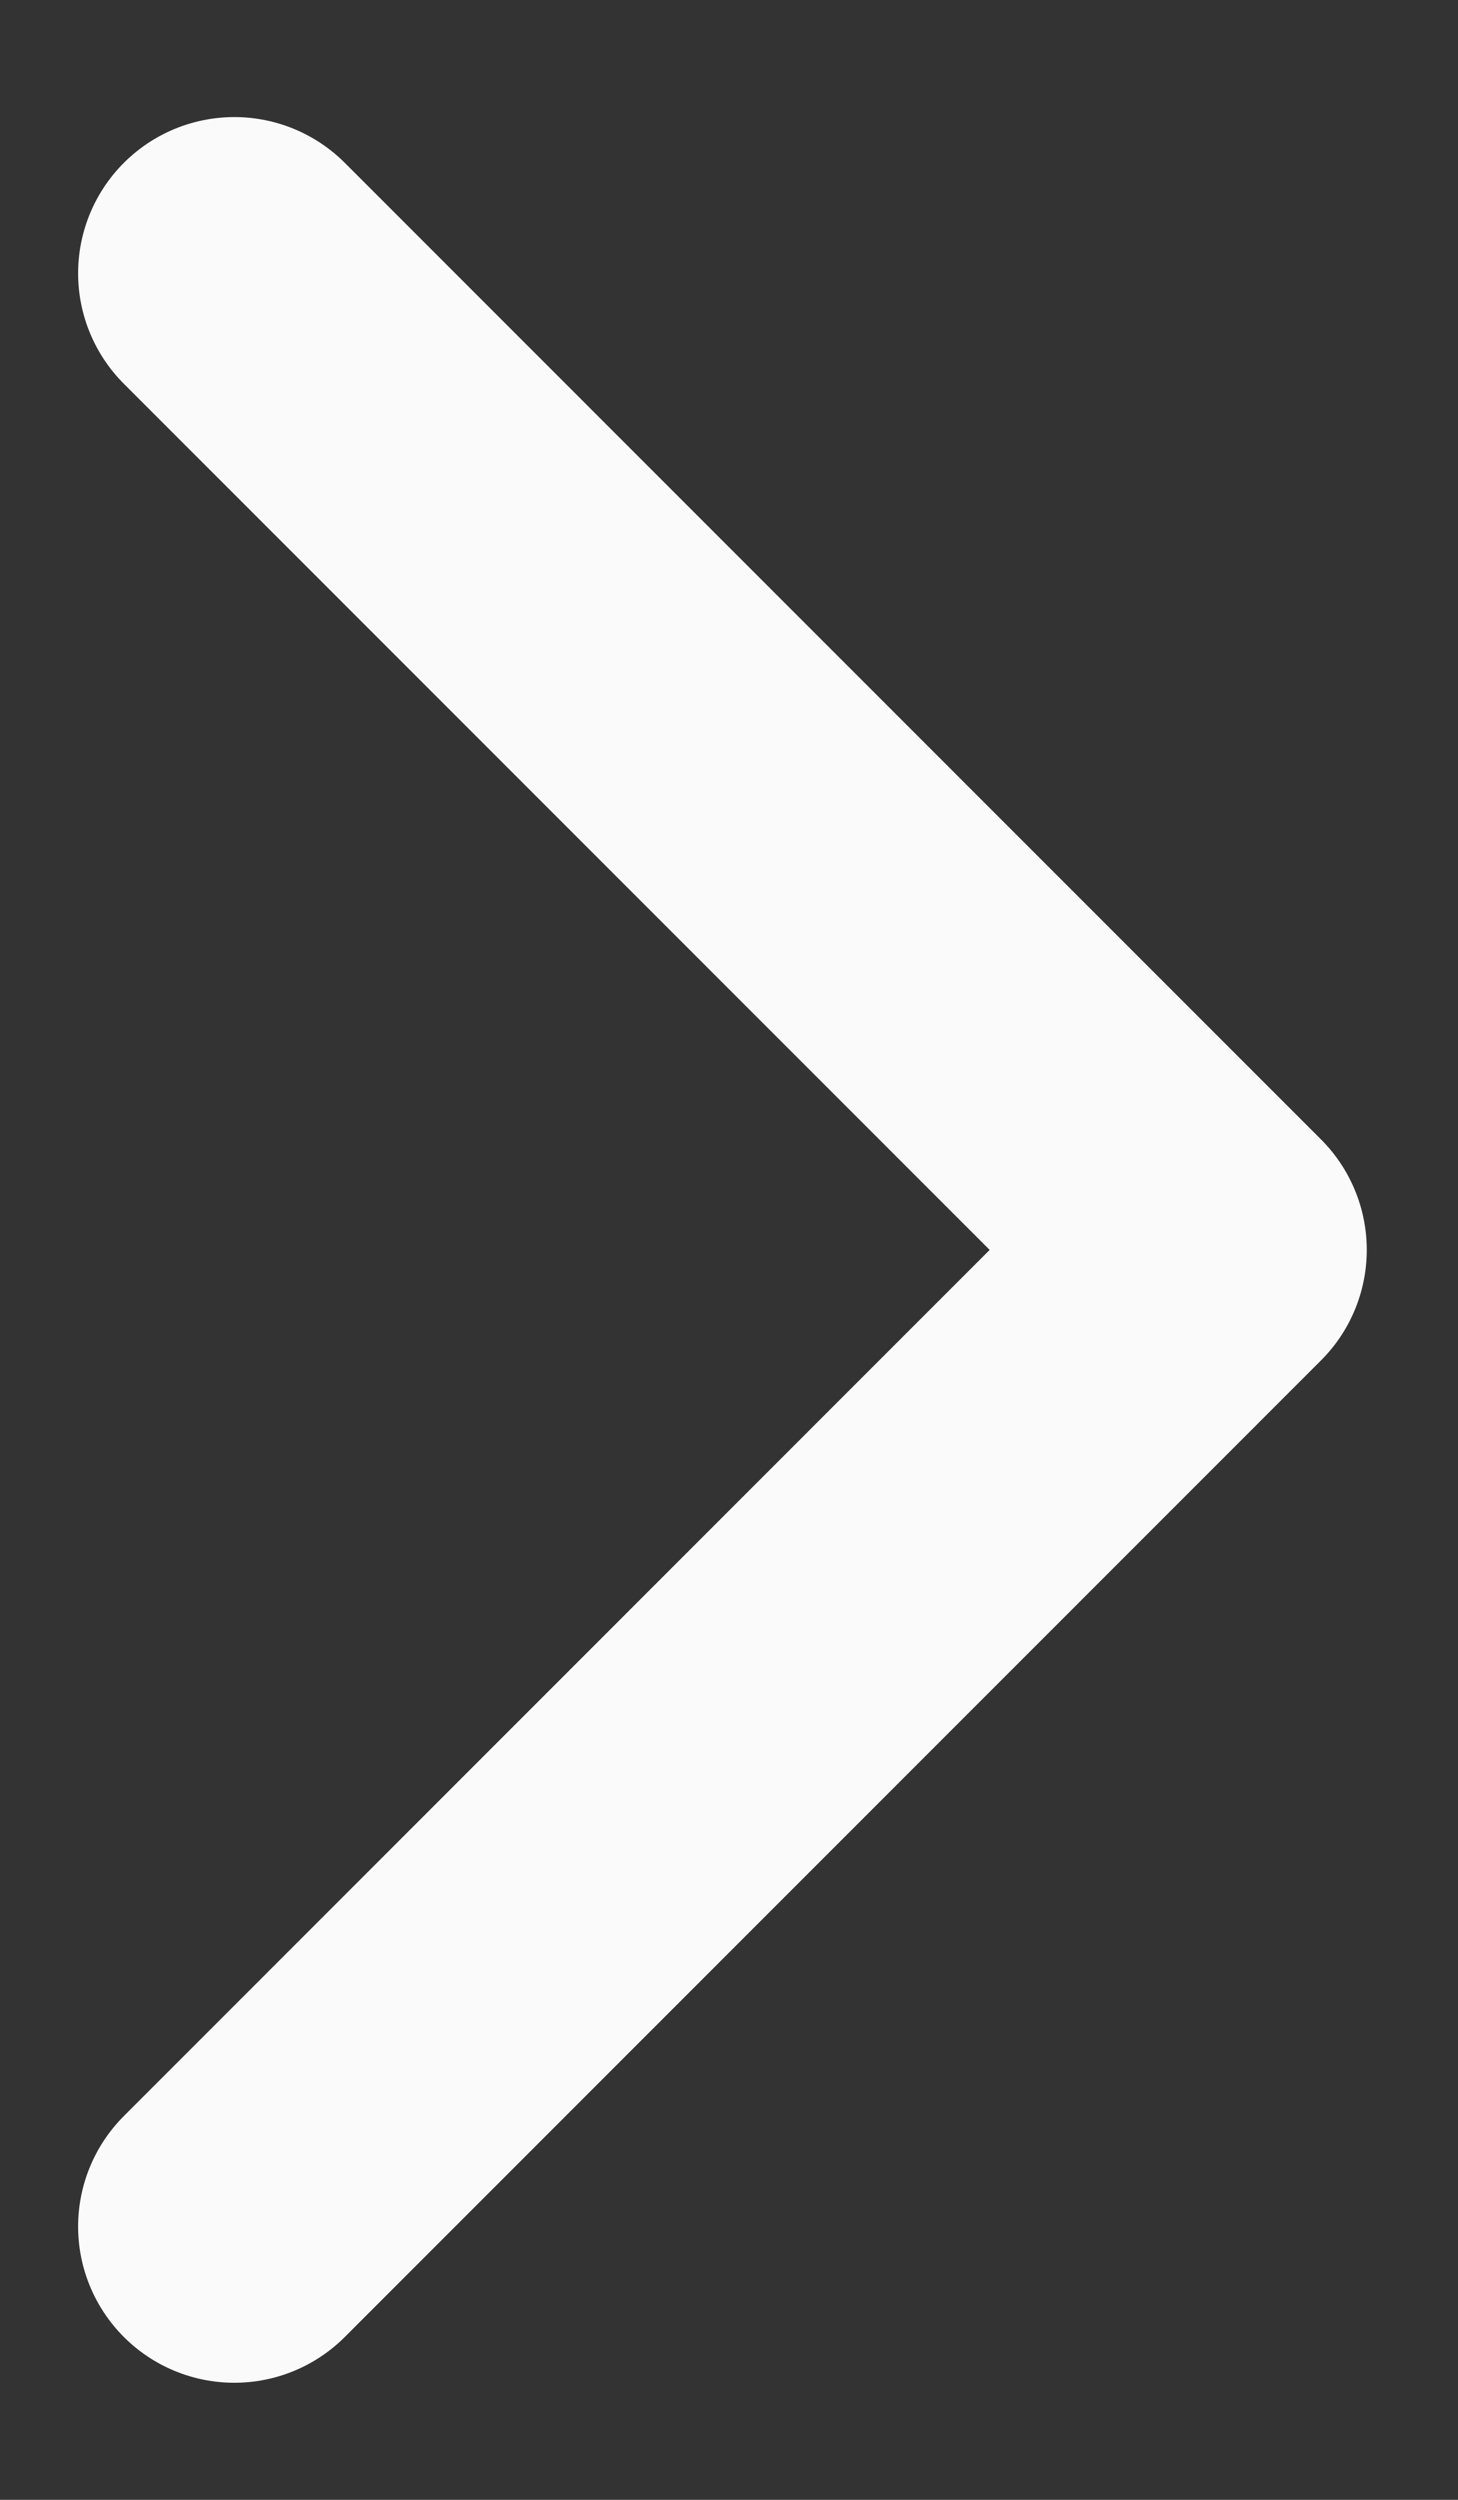 <svg width="7" height="12" viewBox="0 0 7 12" fill="none" xmlns="http://www.w3.org/2000/svg">
<rect x="0" y="0" width="7" height="12" fill="#333333" stroke="none"/>
<path d="M1.125 10.688L5.812 6L1.125 1.312" stroke="#FAFAFA" stroke-width="1.5" stroke-linecap="round" stroke-linejoin="round"/>
</svg>
